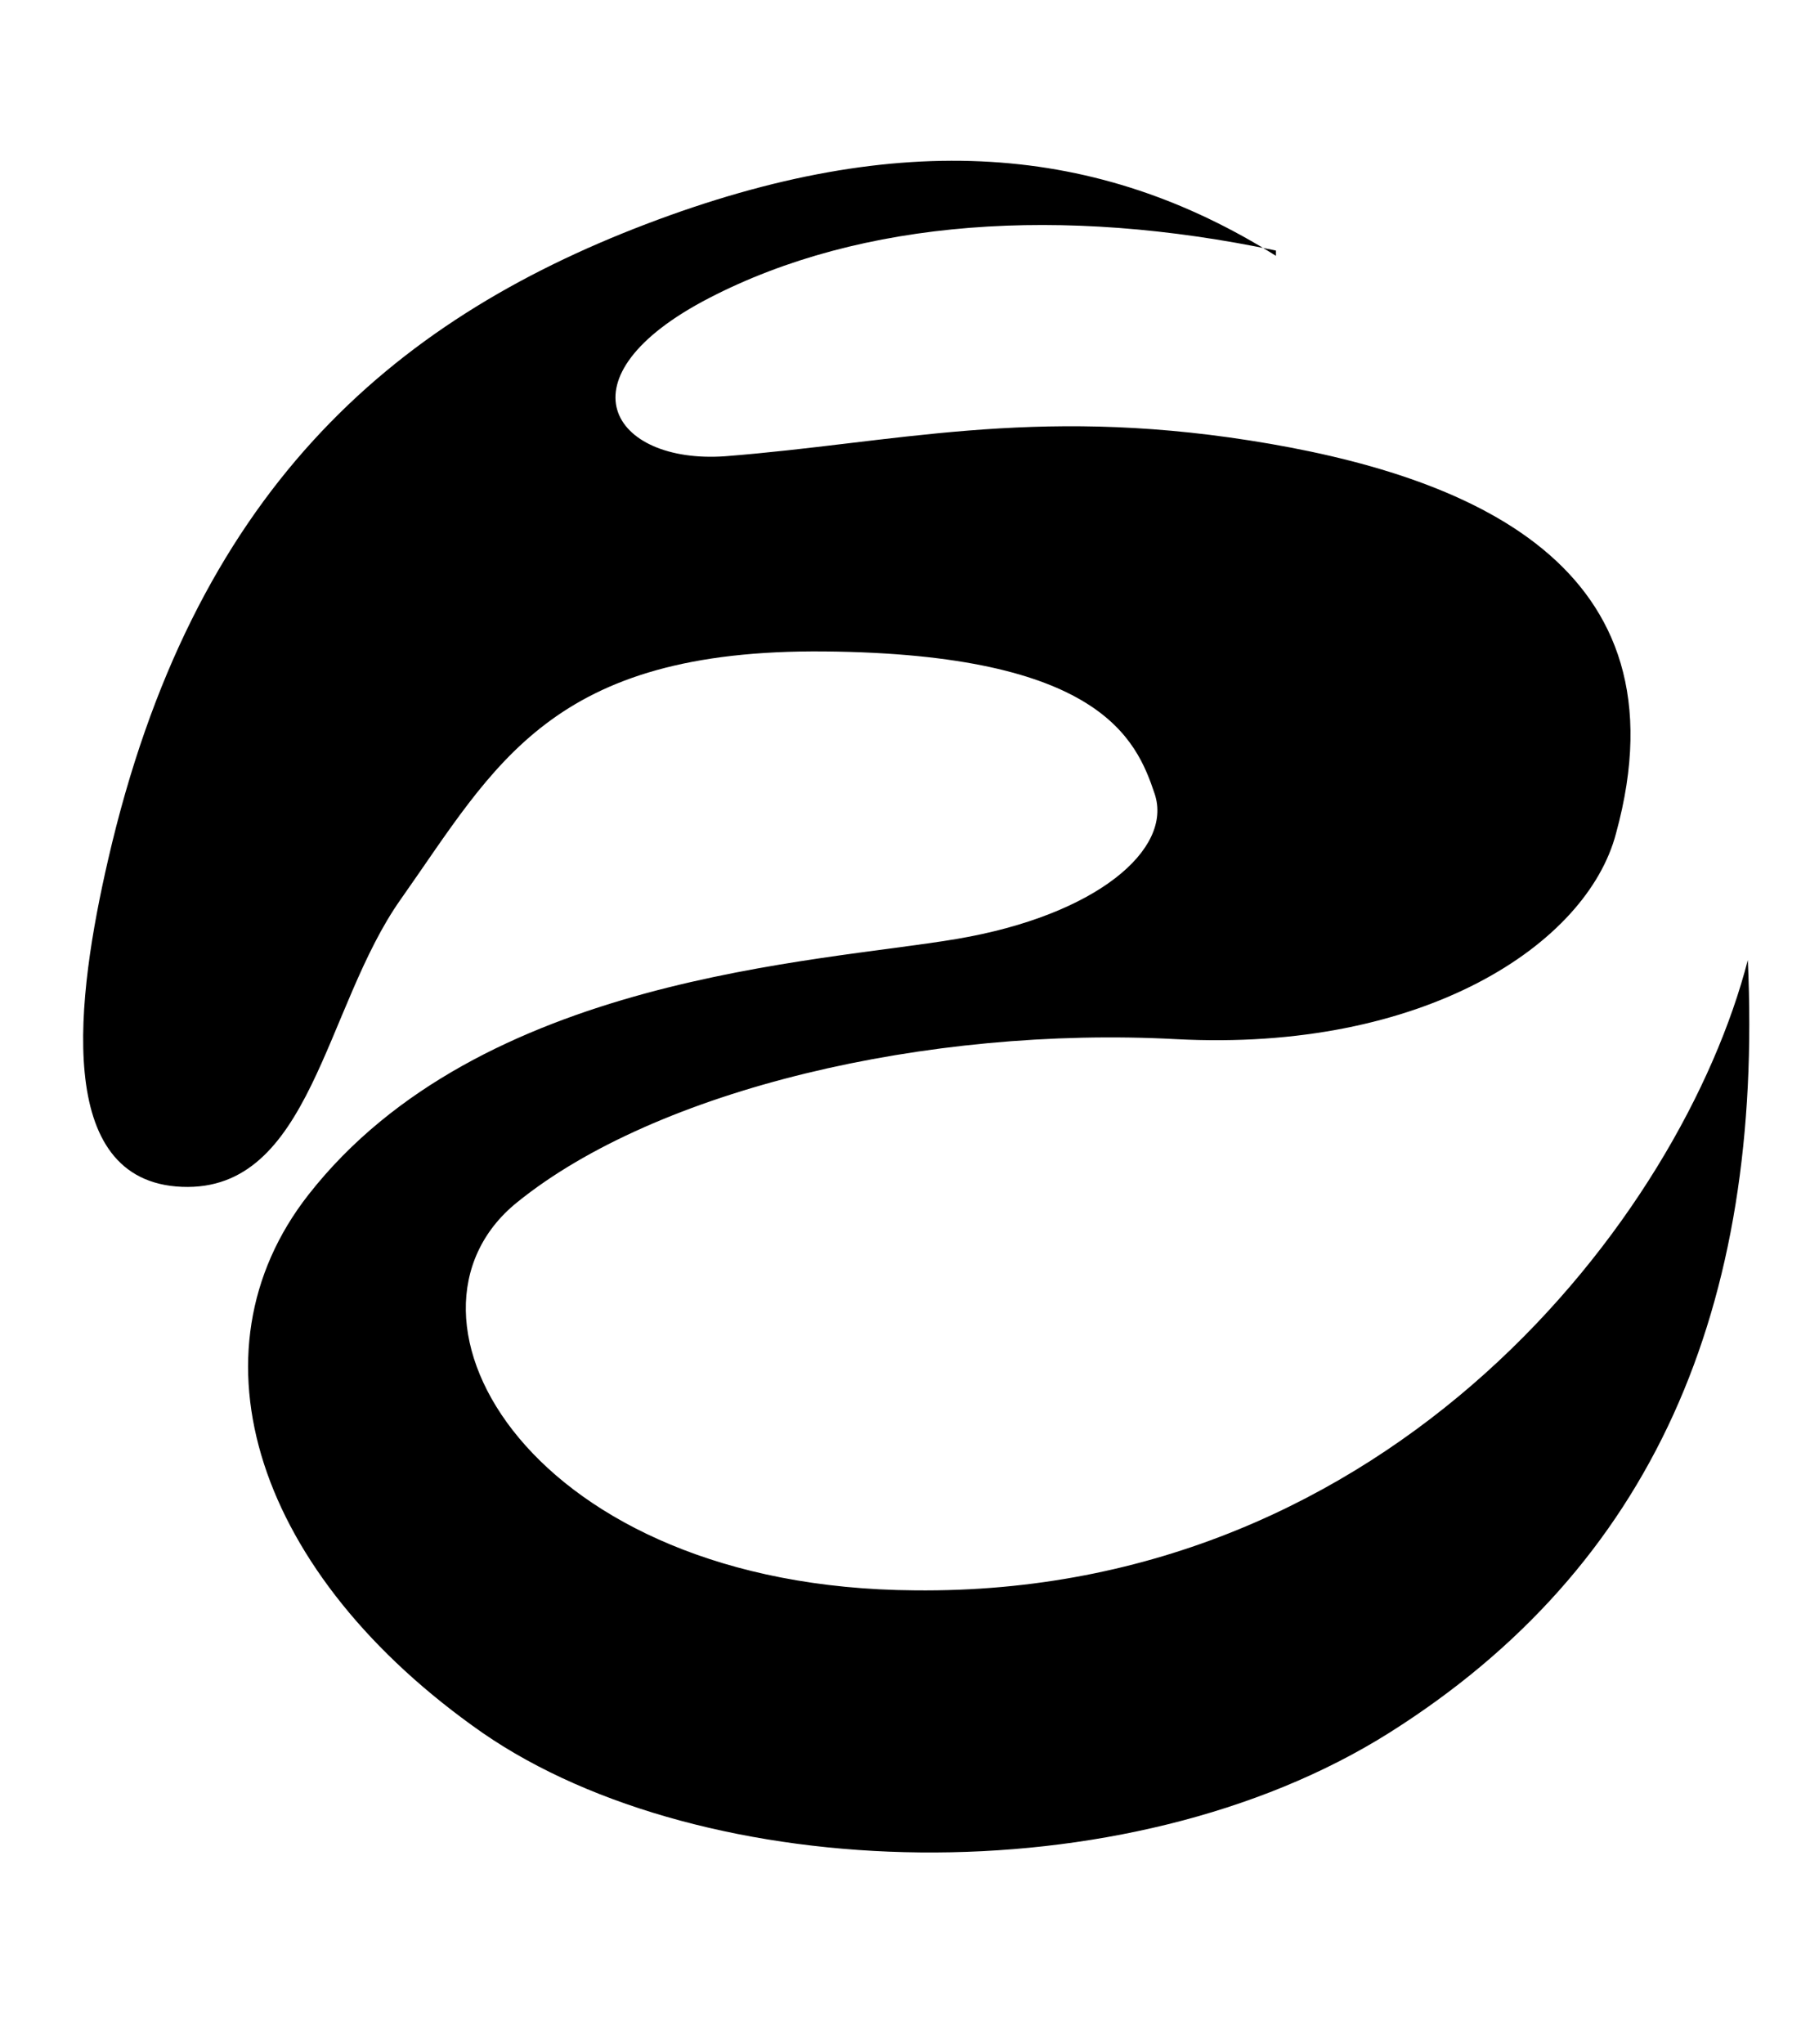 <?xml version="1.0" encoding="UTF-8"?>
<svg id="Layer_1" xmlns="http://www.w3.org/2000/svg" version="1.1" viewBox="0 0 69 77.5">
  <!-- Generator: Adobe Illustrator 30.0.0, SVG Export Plug-In . SVG Version: 2.1.1 Build 114)  -->
  <path d="M48.4,9.5c-8.1-1.7-15.7-1.2-21.5,1.8s-3.7,6.3.6,6c6.4-.5,11.6-1.9,19.9-.6s16.7,4.7,13.9,14.9c-1.1,4.2-7.3,8.3-16.7,7.8-9.4-.5-19.7,1.9-25,6.2s.5,14.6,15.1,14.7c18.1.2,29.1-14.2,31.6-23.9.6,13.2-3.6,23-13.6,29.3s-26,5.8-34.4,0c-8.6-6-11.3-14.4-6.6-20.4,6.5-8.3,19.3-8.8,24.6-9.7s8.2-3.4,7.5-5.5-2.1-5.3-12.5-5.4-12.5,4.3-16.1,9.4c-2.9,4.1-3.4,11.1-8.3,10.9s-4-7.2-2.8-12.4c3.2-13.9,10.7-20.4,20.4-24.1s17.2-3,23.9,1.2Z"/>
</svg>